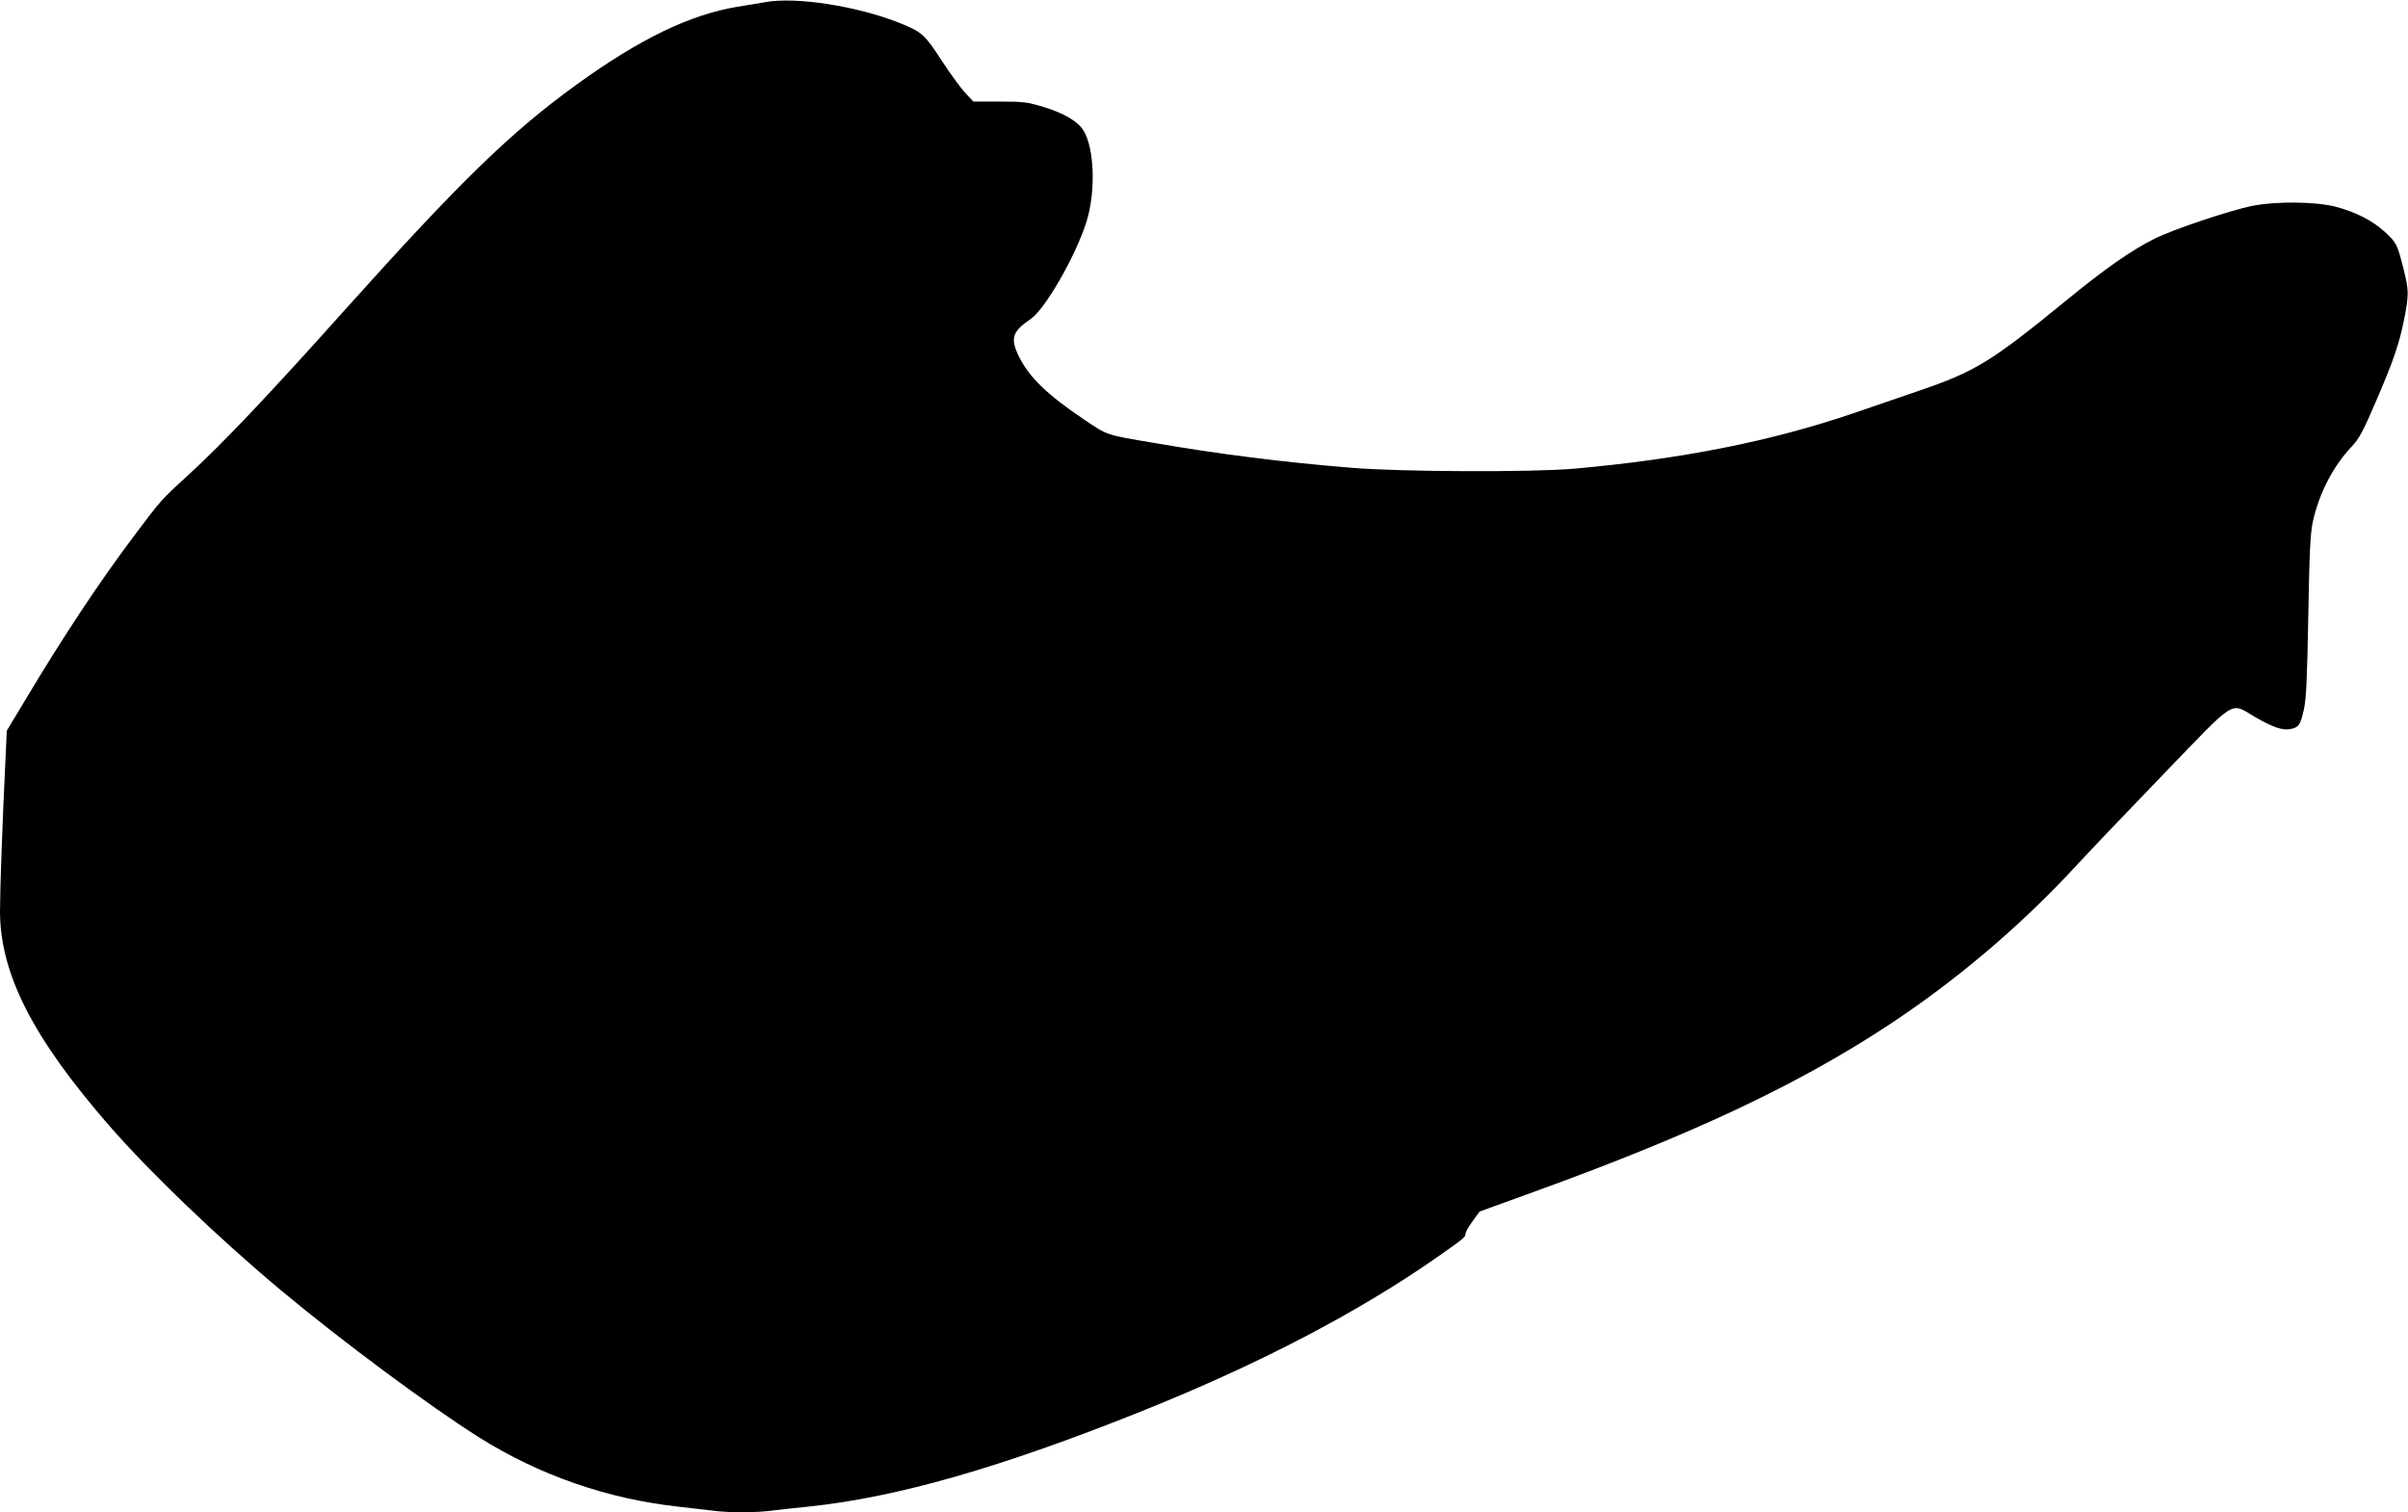 <?xml version="1.0" standalone="no"?>
<!DOCTYPE svg PUBLIC "-//W3C//DTD SVG 20010904//EN"
 "http://www.w3.org/TR/2001/REC-SVG-20010904/DTD/svg10.dtd">
<svg version="1.0" xmlns="http://www.w3.org/2000/svg"
 width="1280pt" height="804pt" viewBox="0 0 1280 804"
 preserveAspectRatio="xMidYMid meet">
<g transform="translate(0,804) scale(0.1,-0.1)"
fill="#000000" stroke="none">
<path d="M4070 8029 c-30 -5 -98 -17 -150 -25 -253 -42 -519 -171 -850 -410
-352 -254 -620 -514 -1230 -1194 -416 -465 -662 -724 -841 -887 -146 -134
-139 -126 -291 -328 -183 -244 -377 -537 -574 -867 l-98 -163 -7 -155 c-16
-327 -29 -690 -29 -805 1 -332 173 -671 581 -1140 216 -248 580 -597 914 -876
321 -268 786 -613 1049 -779 322 -203 683 -328 1061 -370 55 -6 133 -15 173
-20 93 -13 241 -13 334 0 40 5 123 14 183 20 473 49 1027 208 1780 510 620
249 1147 524 1571 821 134 94 144 102 144 120 0 9 17 39 38 67 l37 51 295 107
c828 300 1380 559 1860 872 374 244 726 543 1027 871 59 64 262 277 452 474
398 412 352 384 490 304 94 -54 143 -71 186 -63 44 9 53 21 71 102 13 54 18
165 24 499 6 347 11 444 25 505 33 148 107 291 204 394 41 43 62 82 128 236
94 218 126 309 153 445 25 128 25 152 -4 266 -33 131 -37 139 -100 197 -68 61
-152 104 -261 133 -106 27 -311 30 -440 5 -117 -23 -426 -126 -524 -176 -119
-59 -268 -163 -466 -326 -404 -330 -486 -380 -792 -484 -98 -34 -250 -86 -338
-116 -439 -150 -917 -245 -1490 -296 -222 -19 -913 -17 -1180 5 -359 29 -709
73 -1055 133 -255 43 -242 39 -368 124 -196 132 -291 224 -346 335 -47 97 -36
132 65 201 75 52 237 333 294 514 50 157 43 391 -15 485 -30 49 -101 92 -209
125 -87 27 -108 30 -236 30 l-141 0 -40 43 c-23 23 -80 101 -127 173 -93 143
-106 154 -228 203 -220 88 -545 139 -709 110z"/>
</g>
</svg>
